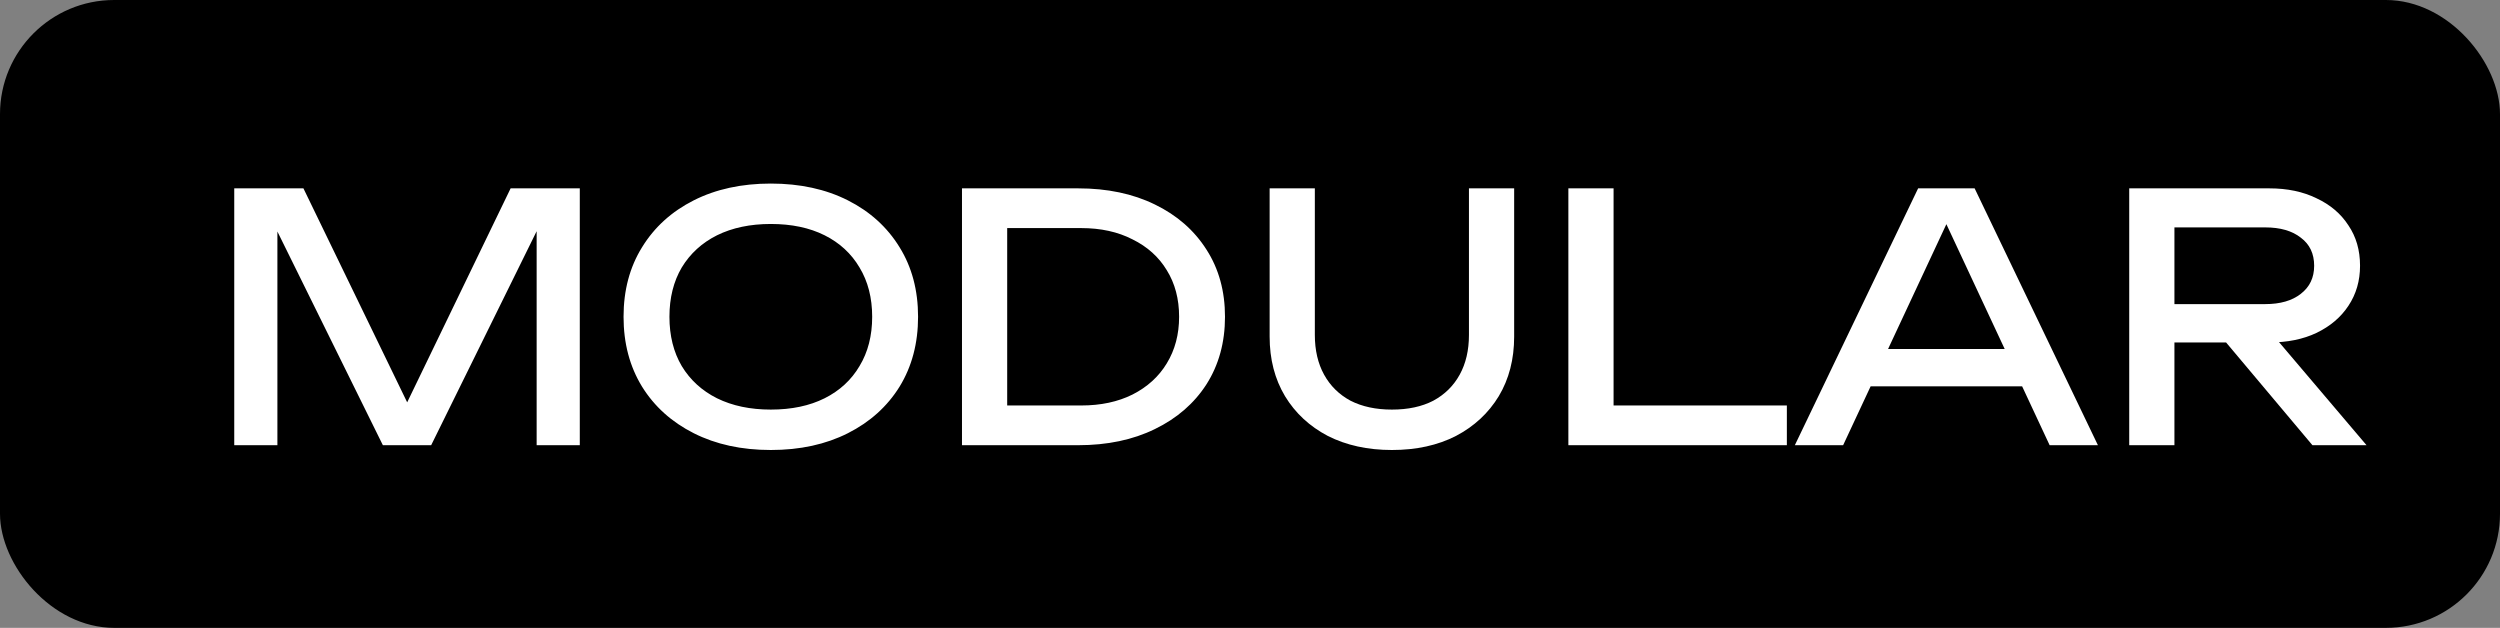 <svg width="219" height="55" viewBox="0 0 219 55" fill="none" xmlns="http://www.w3.org/2000/svg">
<rect x="0" y="0" width="219" height="55" fill="#808080" stroke="none"/>
<rect width="219" height="55" rx="10" fill="black"/>
<path d="M115.18 29.34C115.18 30.68 115.45 31.84 115.99 32.82C116.53 33.8 117.3 34.56 118.3 35.1C119.32 35.62 120.53 35.88 121.93 35.88C123.35 35.88 124.56 35.62 125.56 35.1C126.56 34.56 127.33 33.8 127.87 32.82C128.41 31.84 128.68 30.68 128.68 29.34V16.5H132.64V29.49C132.64 31.47 132.19 33.21 131.29 34.71C130.39 36.19 129.14 37.35 127.54 38.19C125.94 39.01 124.07 39.42 121.93 39.42C119.81 39.42 117.94 39.01 116.32 38.19C114.72 37.35 113.47 36.19 112.57 34.71C111.67 33.21 111.22 31.47 111.22 29.49V16.5H115.18V29.34ZM141.349 16.5V37.23L139.579 35.52H156.529V39H137.389V16.5H141.349ZM162.538 33.84V30.57H178.258V33.84H162.538ZM172.978 16.5L183.778 39H179.548L169.738 18H171.268L161.458 39H157.228L168.028 16.5H172.978ZM189.28 26.64H198.43C199.75 26.64 200.79 26.34 201.55 25.74C202.33 25.14 202.72 24.32 202.72 23.28C202.72 22.22 202.33 21.4 201.55 20.82C200.79 20.22 199.75 19.92 198.43 19.92H188.71L190.48 17.7V39H186.52V16.5H198.79C200.37 16.5 201.75 16.79 202.93 17.37C204.13 17.93 205.06 18.72 205.72 19.74C206.4 20.74 206.74 21.92 206.74 23.28C206.74 24.6 206.4 25.77 205.72 26.79C205.06 27.79 204.13 28.58 202.93 29.16C201.75 29.72 200.37 30 198.79 30H189.28V26.64ZM193.72 28.47H198.37L207.31 39H202.57L193.72 28.47Z" fill="white"/>
<path d="M50.79 16.5V39H47.01V17.7L48.24 17.76L37.77 39H33.54L23.07 17.79L24.3 17.73V39H20.52V16.5H26.58L36.66 37.29H34.68L44.73 16.5H50.79ZM67.523 39.42C64.963 39.42 62.713 38.93 60.773 37.95C58.833 36.97 57.323 35.61 56.243 33.87C55.163 32.11 54.623 30.07 54.623 27.75C54.623 25.43 55.163 23.4 56.243 21.66C57.323 19.9 58.833 18.53 60.773 17.55C62.713 16.57 64.963 16.08 67.523 16.08C70.083 16.08 72.333 16.57 74.273 17.55C76.213 18.53 77.723 19.9 78.803 21.66C79.883 23.4 80.423 25.43 80.423 27.75C80.423 30.07 79.883 32.11 78.803 33.87C77.723 35.61 76.213 36.97 74.273 37.95C72.333 38.93 70.083 39.42 67.523 39.42ZM67.523 35.88C69.343 35.88 70.913 35.55 72.233 34.89C73.553 34.23 74.573 33.29 75.293 32.07C76.033 30.85 76.403 29.41 76.403 27.75C76.403 26.09 76.033 24.65 75.293 23.43C74.573 22.21 73.553 21.27 72.233 20.61C70.913 19.95 69.343 19.62 67.523 19.62C65.723 19.62 64.153 19.95 62.813 20.61C61.493 21.27 60.463 22.21 59.723 23.43C59.003 24.65 58.643 26.09 58.643 27.75C58.643 29.41 59.003 30.85 59.723 32.07C60.463 33.29 61.493 34.23 62.813 34.89C64.153 35.55 65.723 35.88 67.523 35.88ZM94.44 16.5C97 16.5 99.24 16.97 101.16 17.91C103.1 18.85 104.61 20.17 105.69 21.87C106.77 23.55 107.31 25.51 107.31 27.75C107.31 29.99 106.77 31.96 105.69 33.66C104.61 35.34 103.1 36.65 101.16 37.59C99.24 38.53 97 39 94.44 39H84.27V16.5H94.44ZM88.23 37.62L86.04 35.52H94.71C96.43 35.52 97.93 35.2 99.21 34.56C100.51 33.9 101.51 32.99 102.21 31.83C102.93 30.65 103.29 29.29 103.29 27.75C103.29 26.19 102.93 24.83 102.21 23.67C101.51 22.51 100.51 21.61 99.21 20.97C97.93 20.31 96.43 19.98 94.71 19.98H86.04L88.23 17.88V37.62Z" fill="white"/>
</svg>
